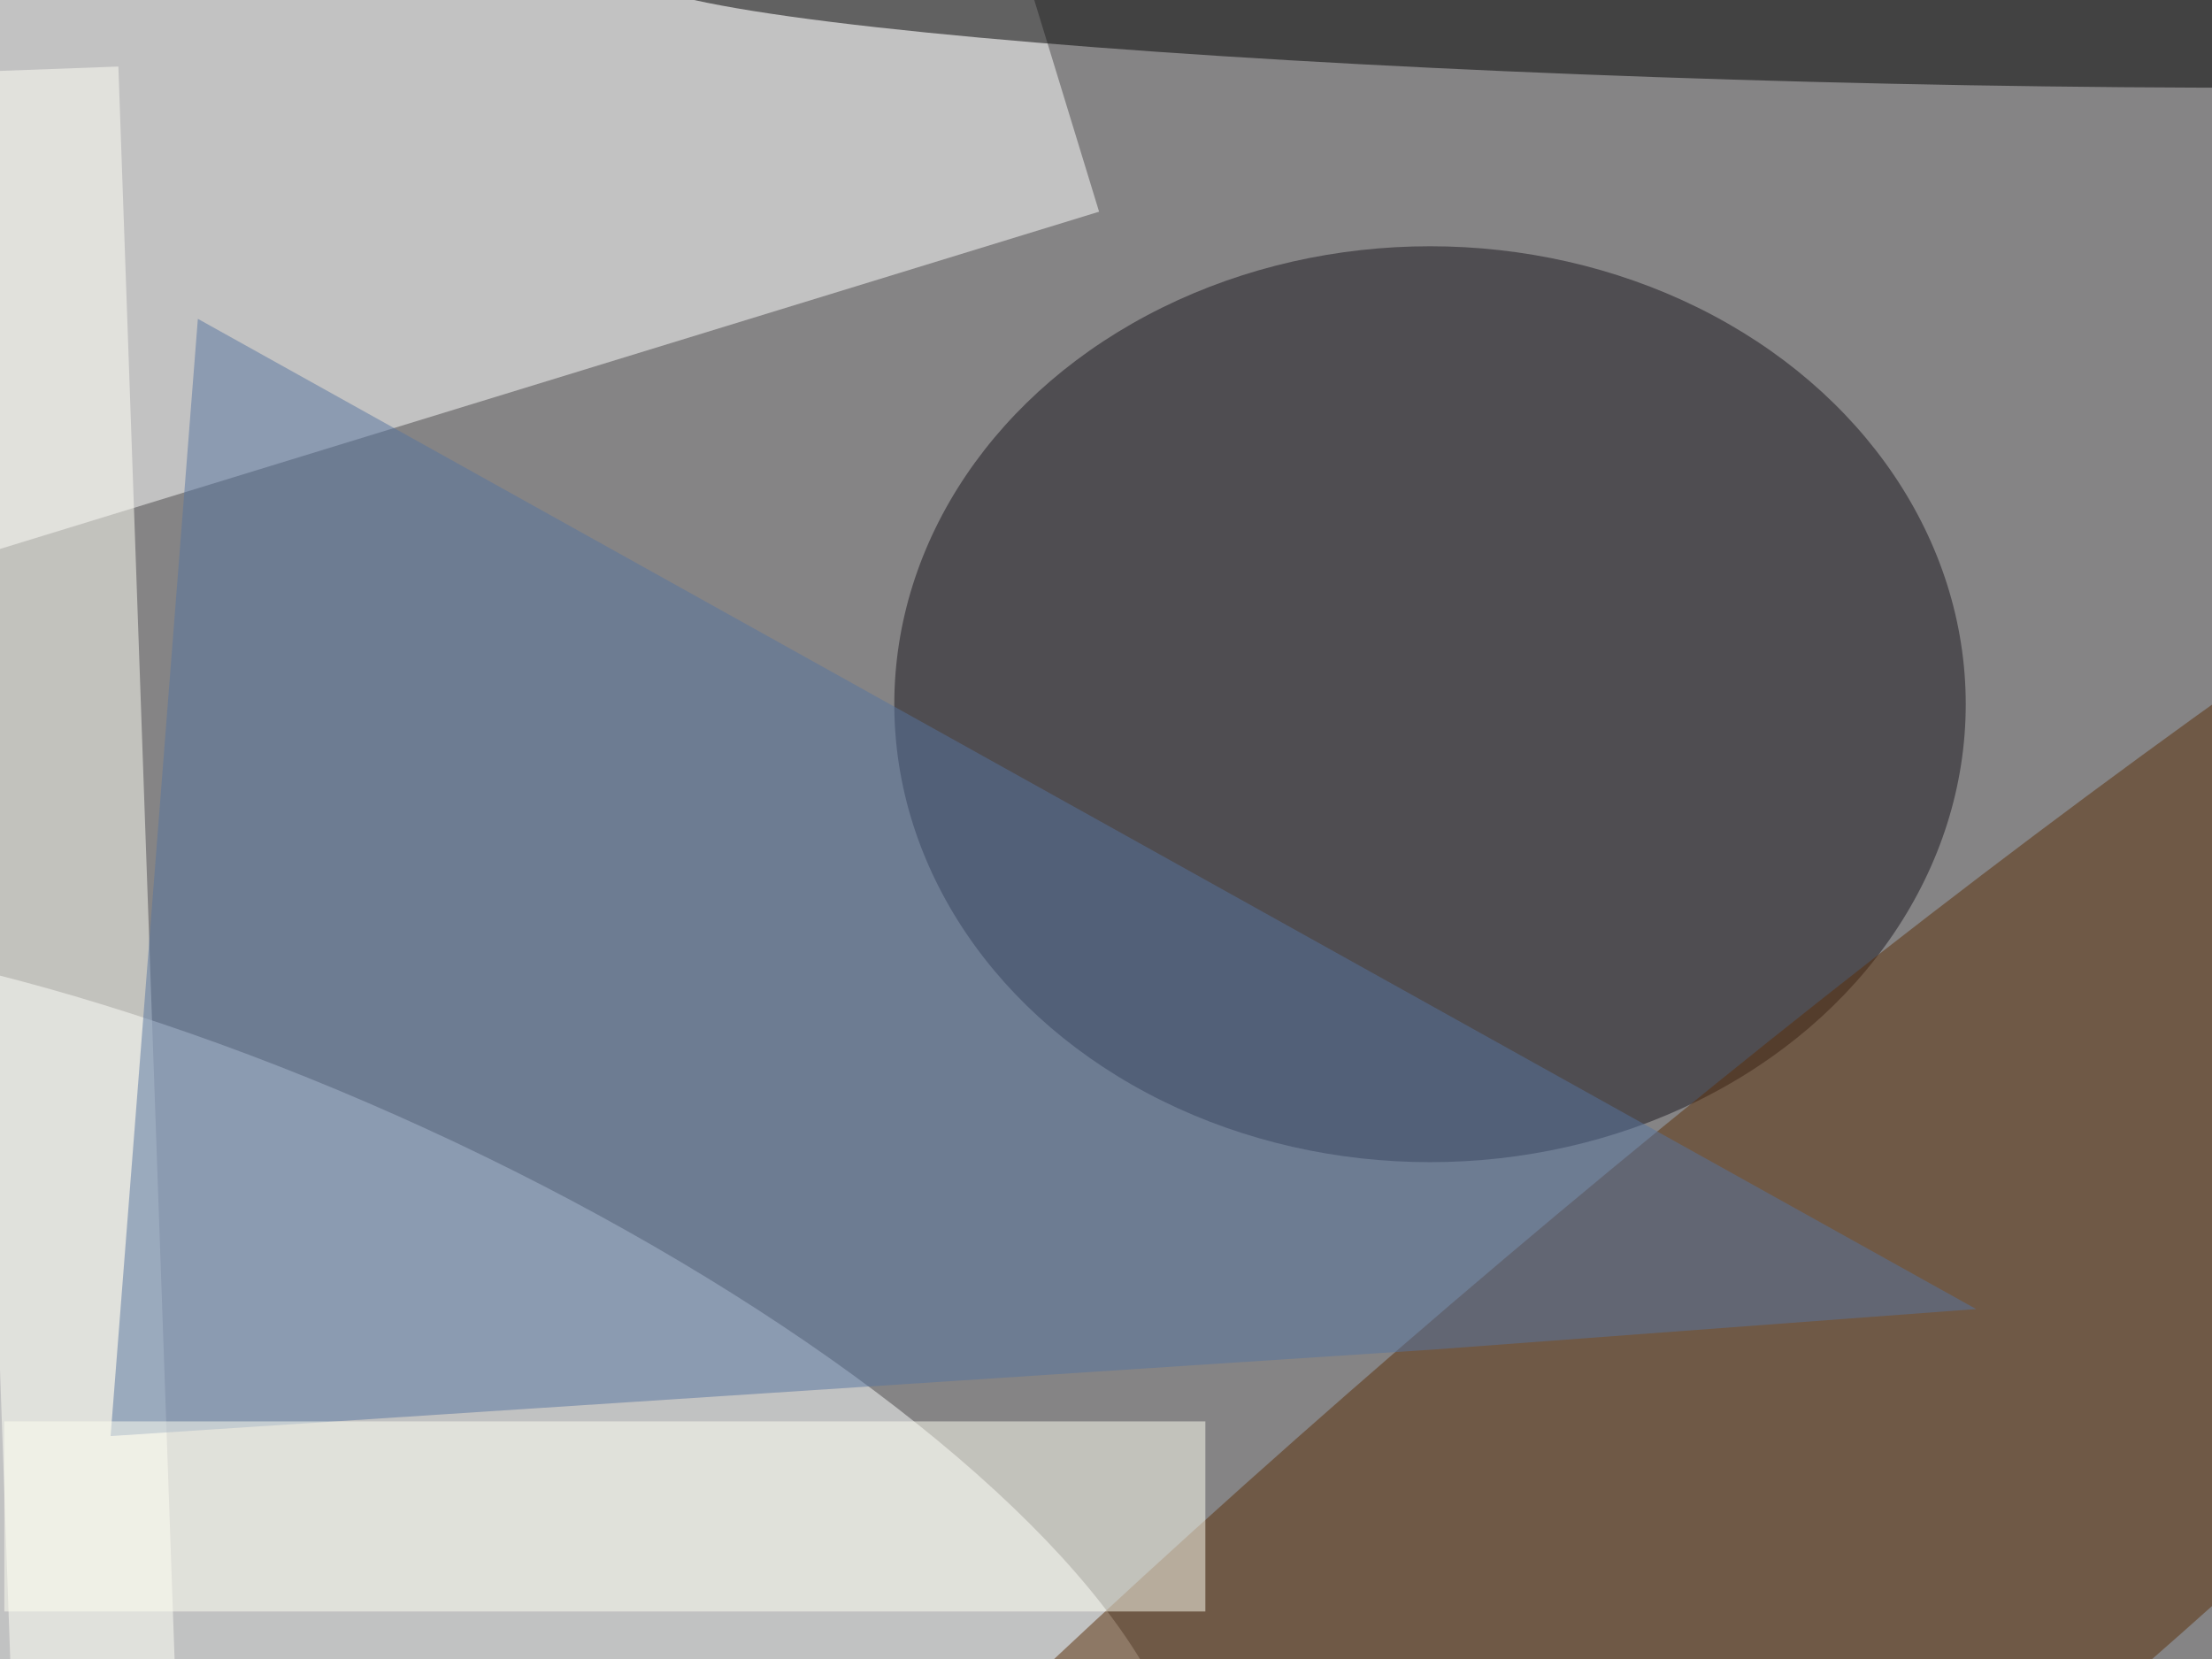 <svg xmlns="http://www.w3.org/2000/svg" viewBox="0 0 1024 768"><filter id="b"><feGaussianBlur stdDeviation="12" /></filter><path fill="#858485" d="M0 0h1024v768H0z"/><g filter="url(#b)" transform="matrix(4 0 0 4 2 2)" fill-opacity=".5"><ellipse fill="#1a171f" cx="165" cy="81" rx="62" ry="53"/><path fill="#fff" d="M-20.6 69.2L-38.7 9.9l147.3-45L126.7 24z"/><ellipse fill="#feffff" rx="1" ry="1" transform="matrix(-16.439 35.812 -102.873 -47.221 32.5 166)"/><ellipse fill="#5a2f08" rx="1" ry="1" transform="matrix(187.932 -158.974 27.145 32.089 200.7 177.3)"/><ellipse rx="1" ry="1" transform="matrix(-.233 8.975 -136.758 -3.552 209.5 0)"/><path fill="#fffff7" d="M-5.8 7.9l19-.7 6.6 187-19 .6z"/><path fill="#5775a1" d="M228.2 151l-63 4.7-152.9 10L22.4 36.4z"/><path fill="#fffff3" d="M0 164h139v22H0z"/></g></svg>